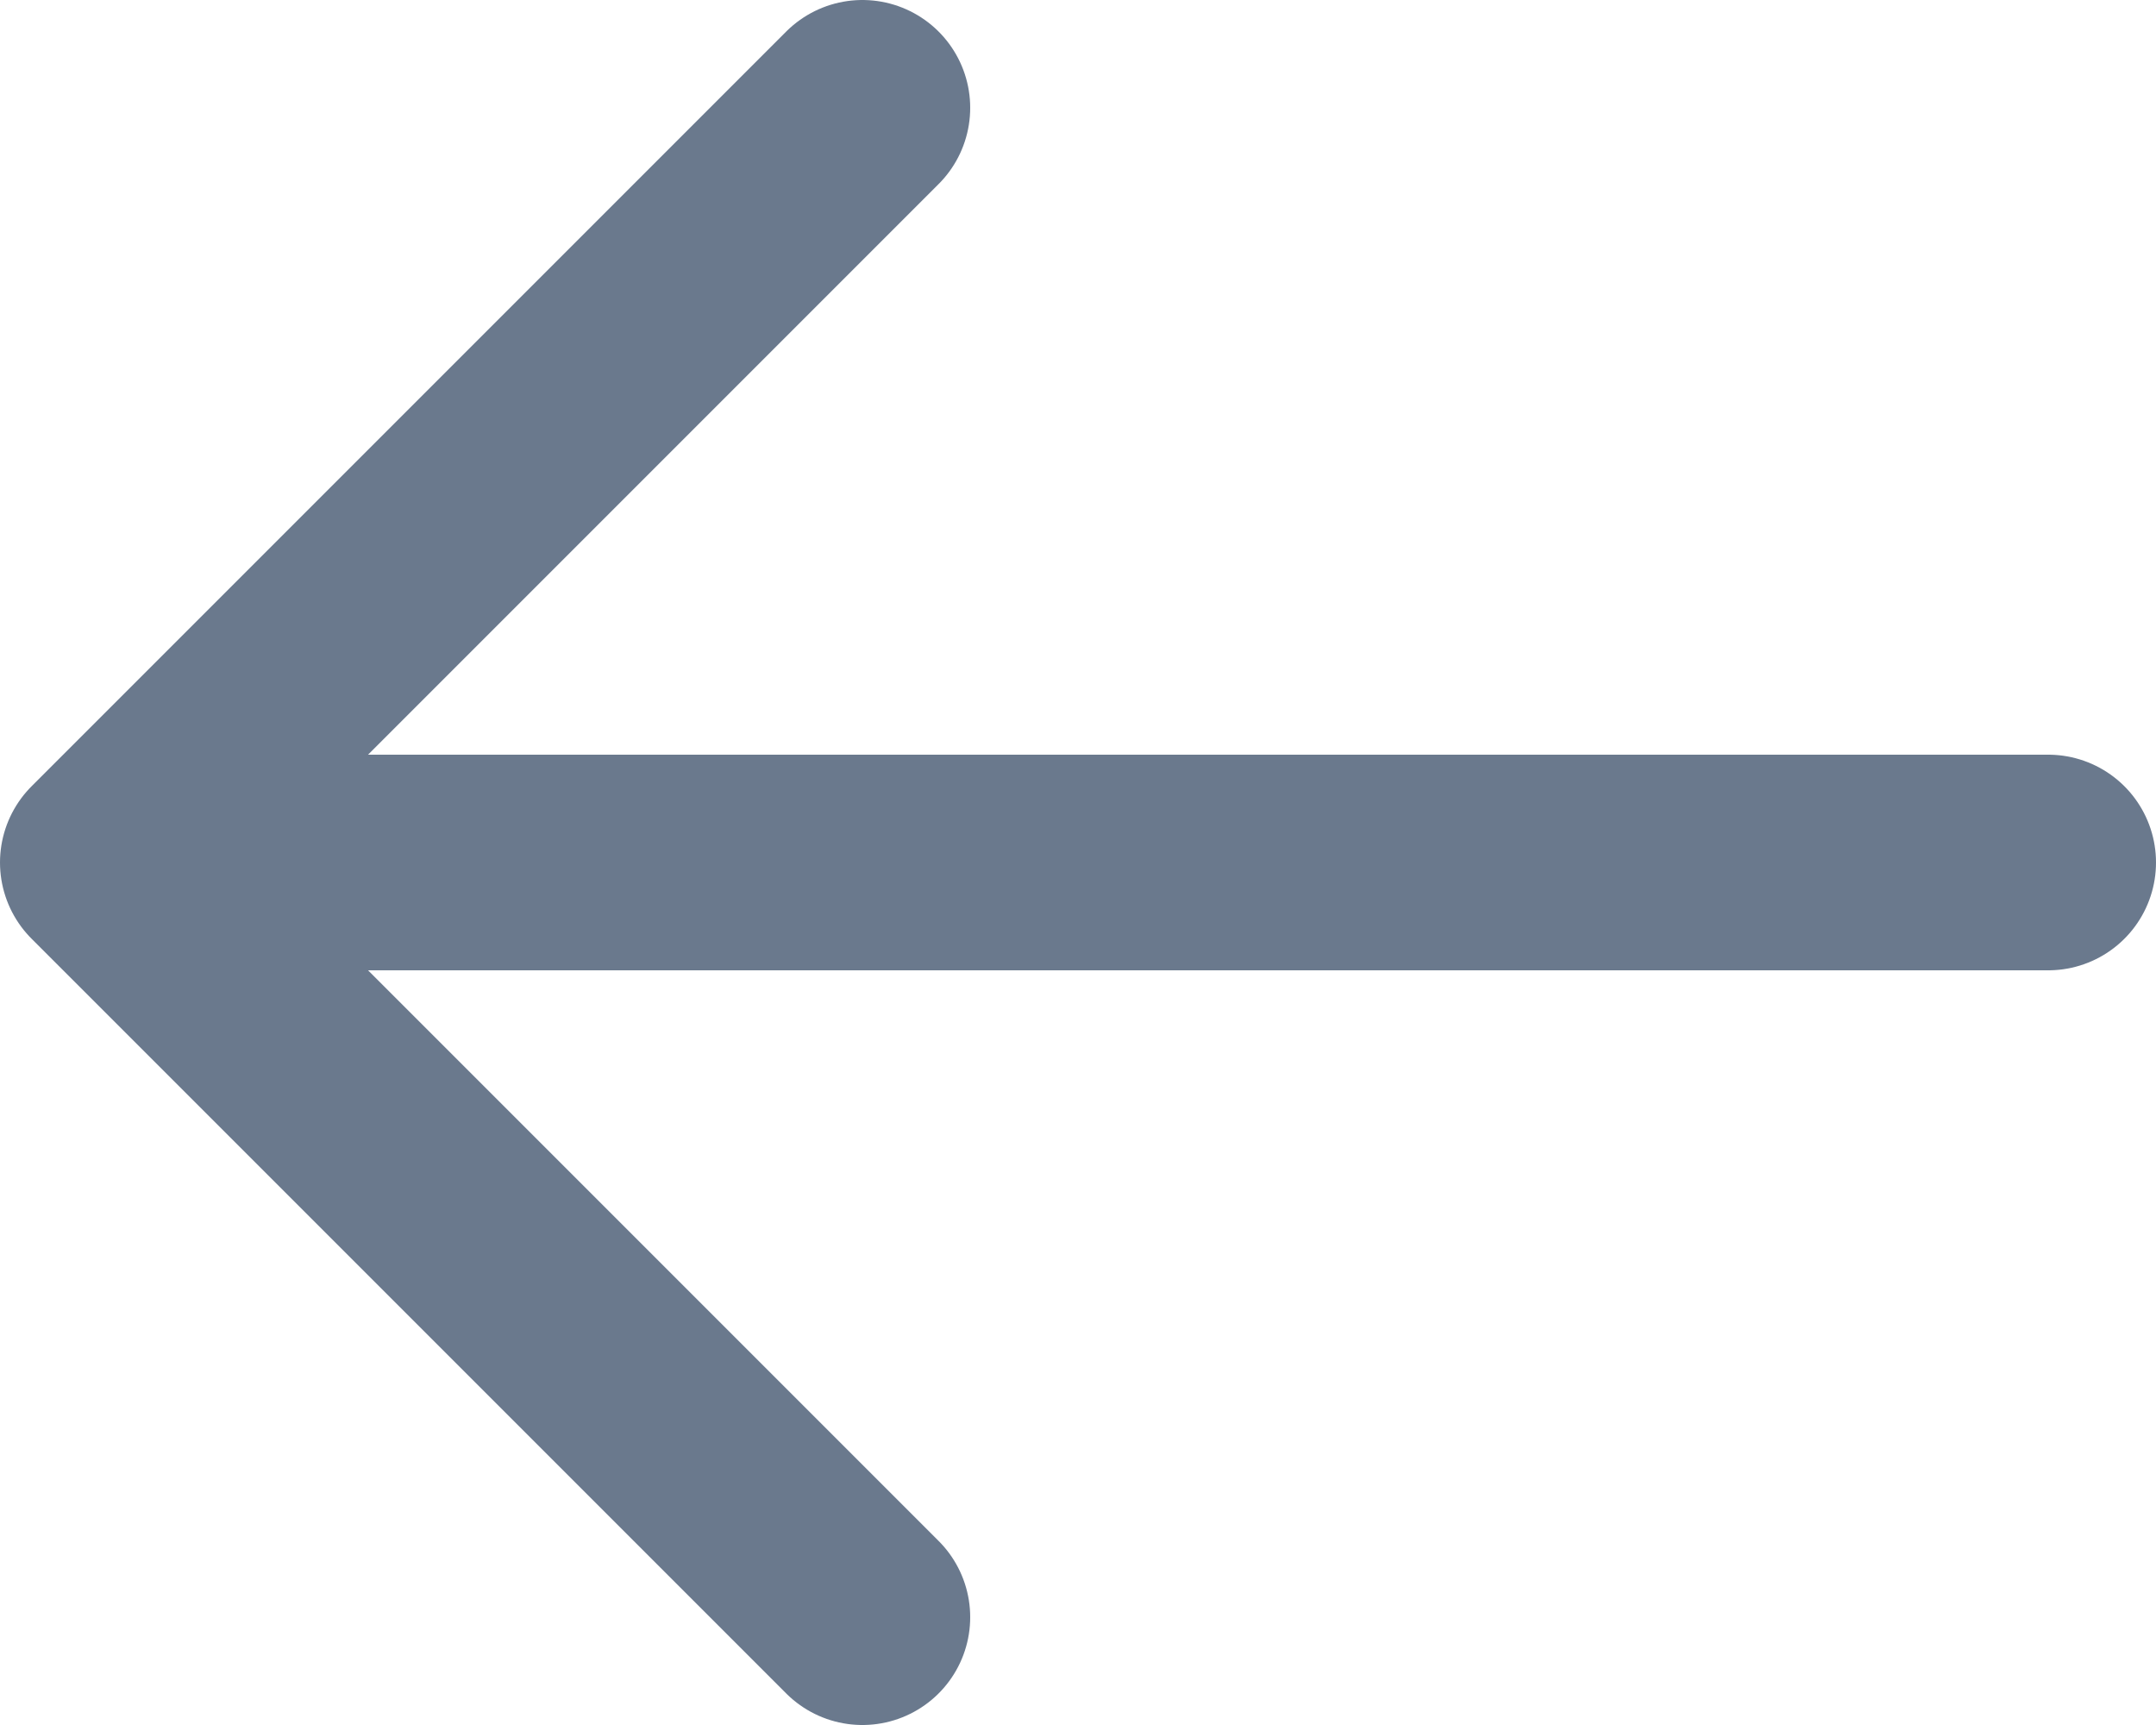 <svg width="20" height="16" viewBox="0 0 20 16" fill="none" xmlns="http://www.w3.org/2000/svg">
<path d="M1 8H19H1Z" fill="#6A798D"/>
<path d="M8 15L1 8M1 8L8 1M1 8H19" stroke="#6A798D" stroke-width="2" stroke-linecap="round" stroke-linejoin="round"/>
</svg>
